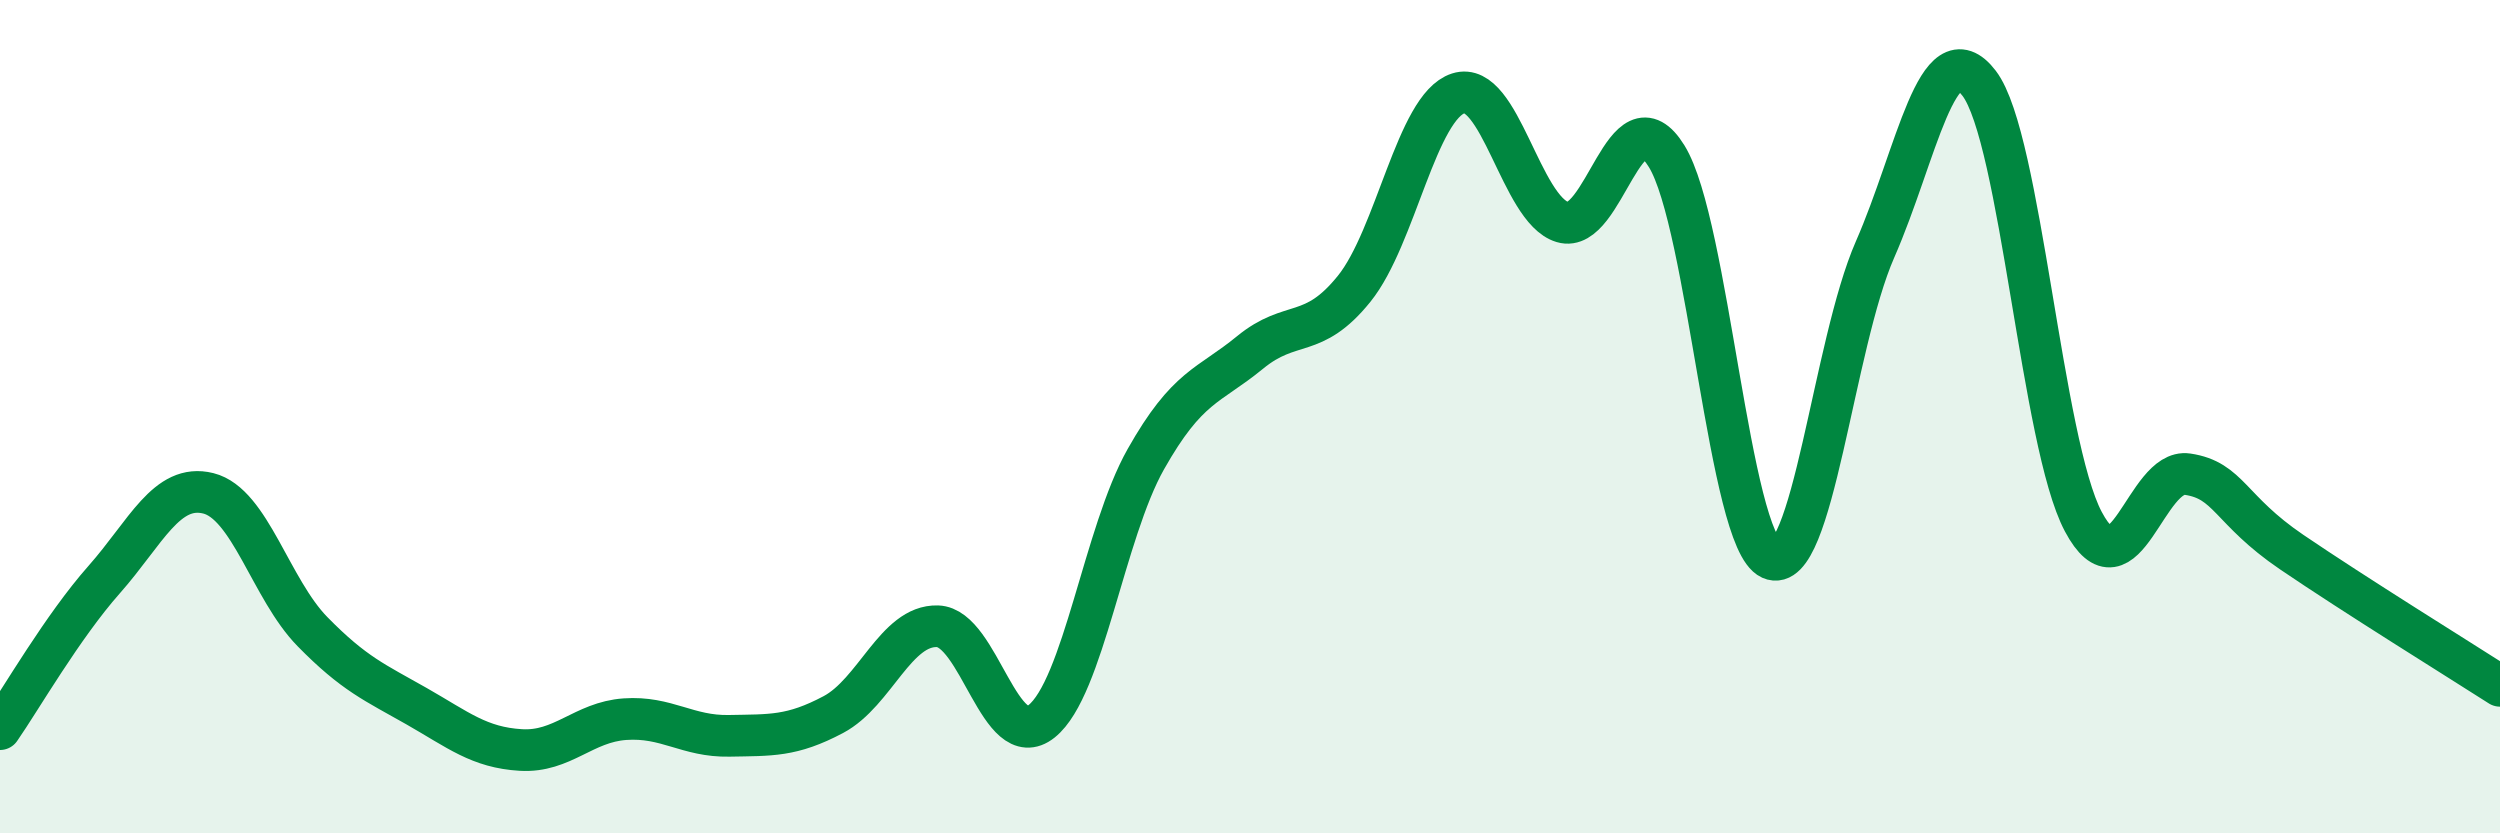 
    <svg width="60" height="20" viewBox="0 0 60 20" xmlns="http://www.w3.org/2000/svg">
      <path
        d="M 0,17.5 C 0.5,16.78 1.5,15.04 2.5,13.91 C 3.5,12.78 4,11.59 5,11.84 C 6,12.09 6.5,14.14 7.5,15.16 C 8.5,16.18 9,16.38 10,16.95 C 11,17.52 11.5,17.94 12.5,18 C 13.5,18.06 14,17.33 15,17.26 C 16,17.19 16.5,17.68 17.5,17.66 C 18.5,17.64 19,17.68 20,17.15 C 21,16.62 21.5,15 22.5,15.03 C 23.5,15.06 24,18.11 25,17.31 C 26,16.51 26.5,12.79 27.5,11.02 C 28.5,9.25 29,9.28 30,8.46 C 31,7.64 31.5,8.17 32.5,6.93 C 33.5,5.69 34,2.56 35,2.24 C 36,1.92 36.5,5.03 37.5,5.33 C 38.5,5.63 39,2.13 40,3.75 C 41,5.37 41.5,12.96 42.5,13.41 C 43.5,13.86 44,8.27 45,5.99 C 46,3.71 46.5,0.69 47.5,2 C 48.5,3.31 49,10.64 50,12.52 C 51,14.4 51.5,11.23 52.5,11.38 C 53.5,11.53 53.5,12.23 55,13.25 C 56.5,14.27 59,15.82 60,16.46L60 20L0 20Z"
        fill="#008740"
        opacity="0.1"
        stroke-linecap="round"
        stroke-linejoin="round"
      />
      <path
        d="M 0,17.5 C 0.5,16.78 1.5,15.04 2.5,13.91 C 3.5,12.78 4,11.59 5,11.84 C 6,12.09 6.5,14.14 7.5,15.16 C 8.5,16.18 9,16.38 10,16.95 C 11,17.52 11.5,17.94 12.5,18 C 13.5,18.06 14,17.33 15,17.26 C 16,17.19 16.5,17.68 17.5,17.66 C 18.5,17.64 19,17.68 20,17.15 C 21,16.62 21.5,15 22.5,15.03 C 23.5,15.06 24,18.11 25,17.31 C 26,16.51 26.5,12.79 27.5,11.02 C 28.5,9.25 29,9.28 30,8.46 C 31,7.64 31.5,8.17 32.5,6.93 C 33.5,5.69 34,2.56 35,2.24 C 36,1.92 36.5,5.03 37.5,5.33 C 38.5,5.63 39,2.13 40,3.75 C 41,5.37 41.5,12.96 42.5,13.41 C 43.5,13.86 44,8.27 45,5.99 C 46,3.71 46.5,0.69 47.5,2 C 48.5,3.31 49,10.64 50,12.52 C 51,14.4 51.5,11.23 52.5,11.38 C 53.5,11.53 53.5,12.23 55,13.25 C 56.5,14.27 59,15.82 60,16.46"
        stroke="#008740"
        stroke-width="1"
        fill="none"
        stroke-linecap="round"
        stroke-linejoin="round"
      />
    </svg>
  
